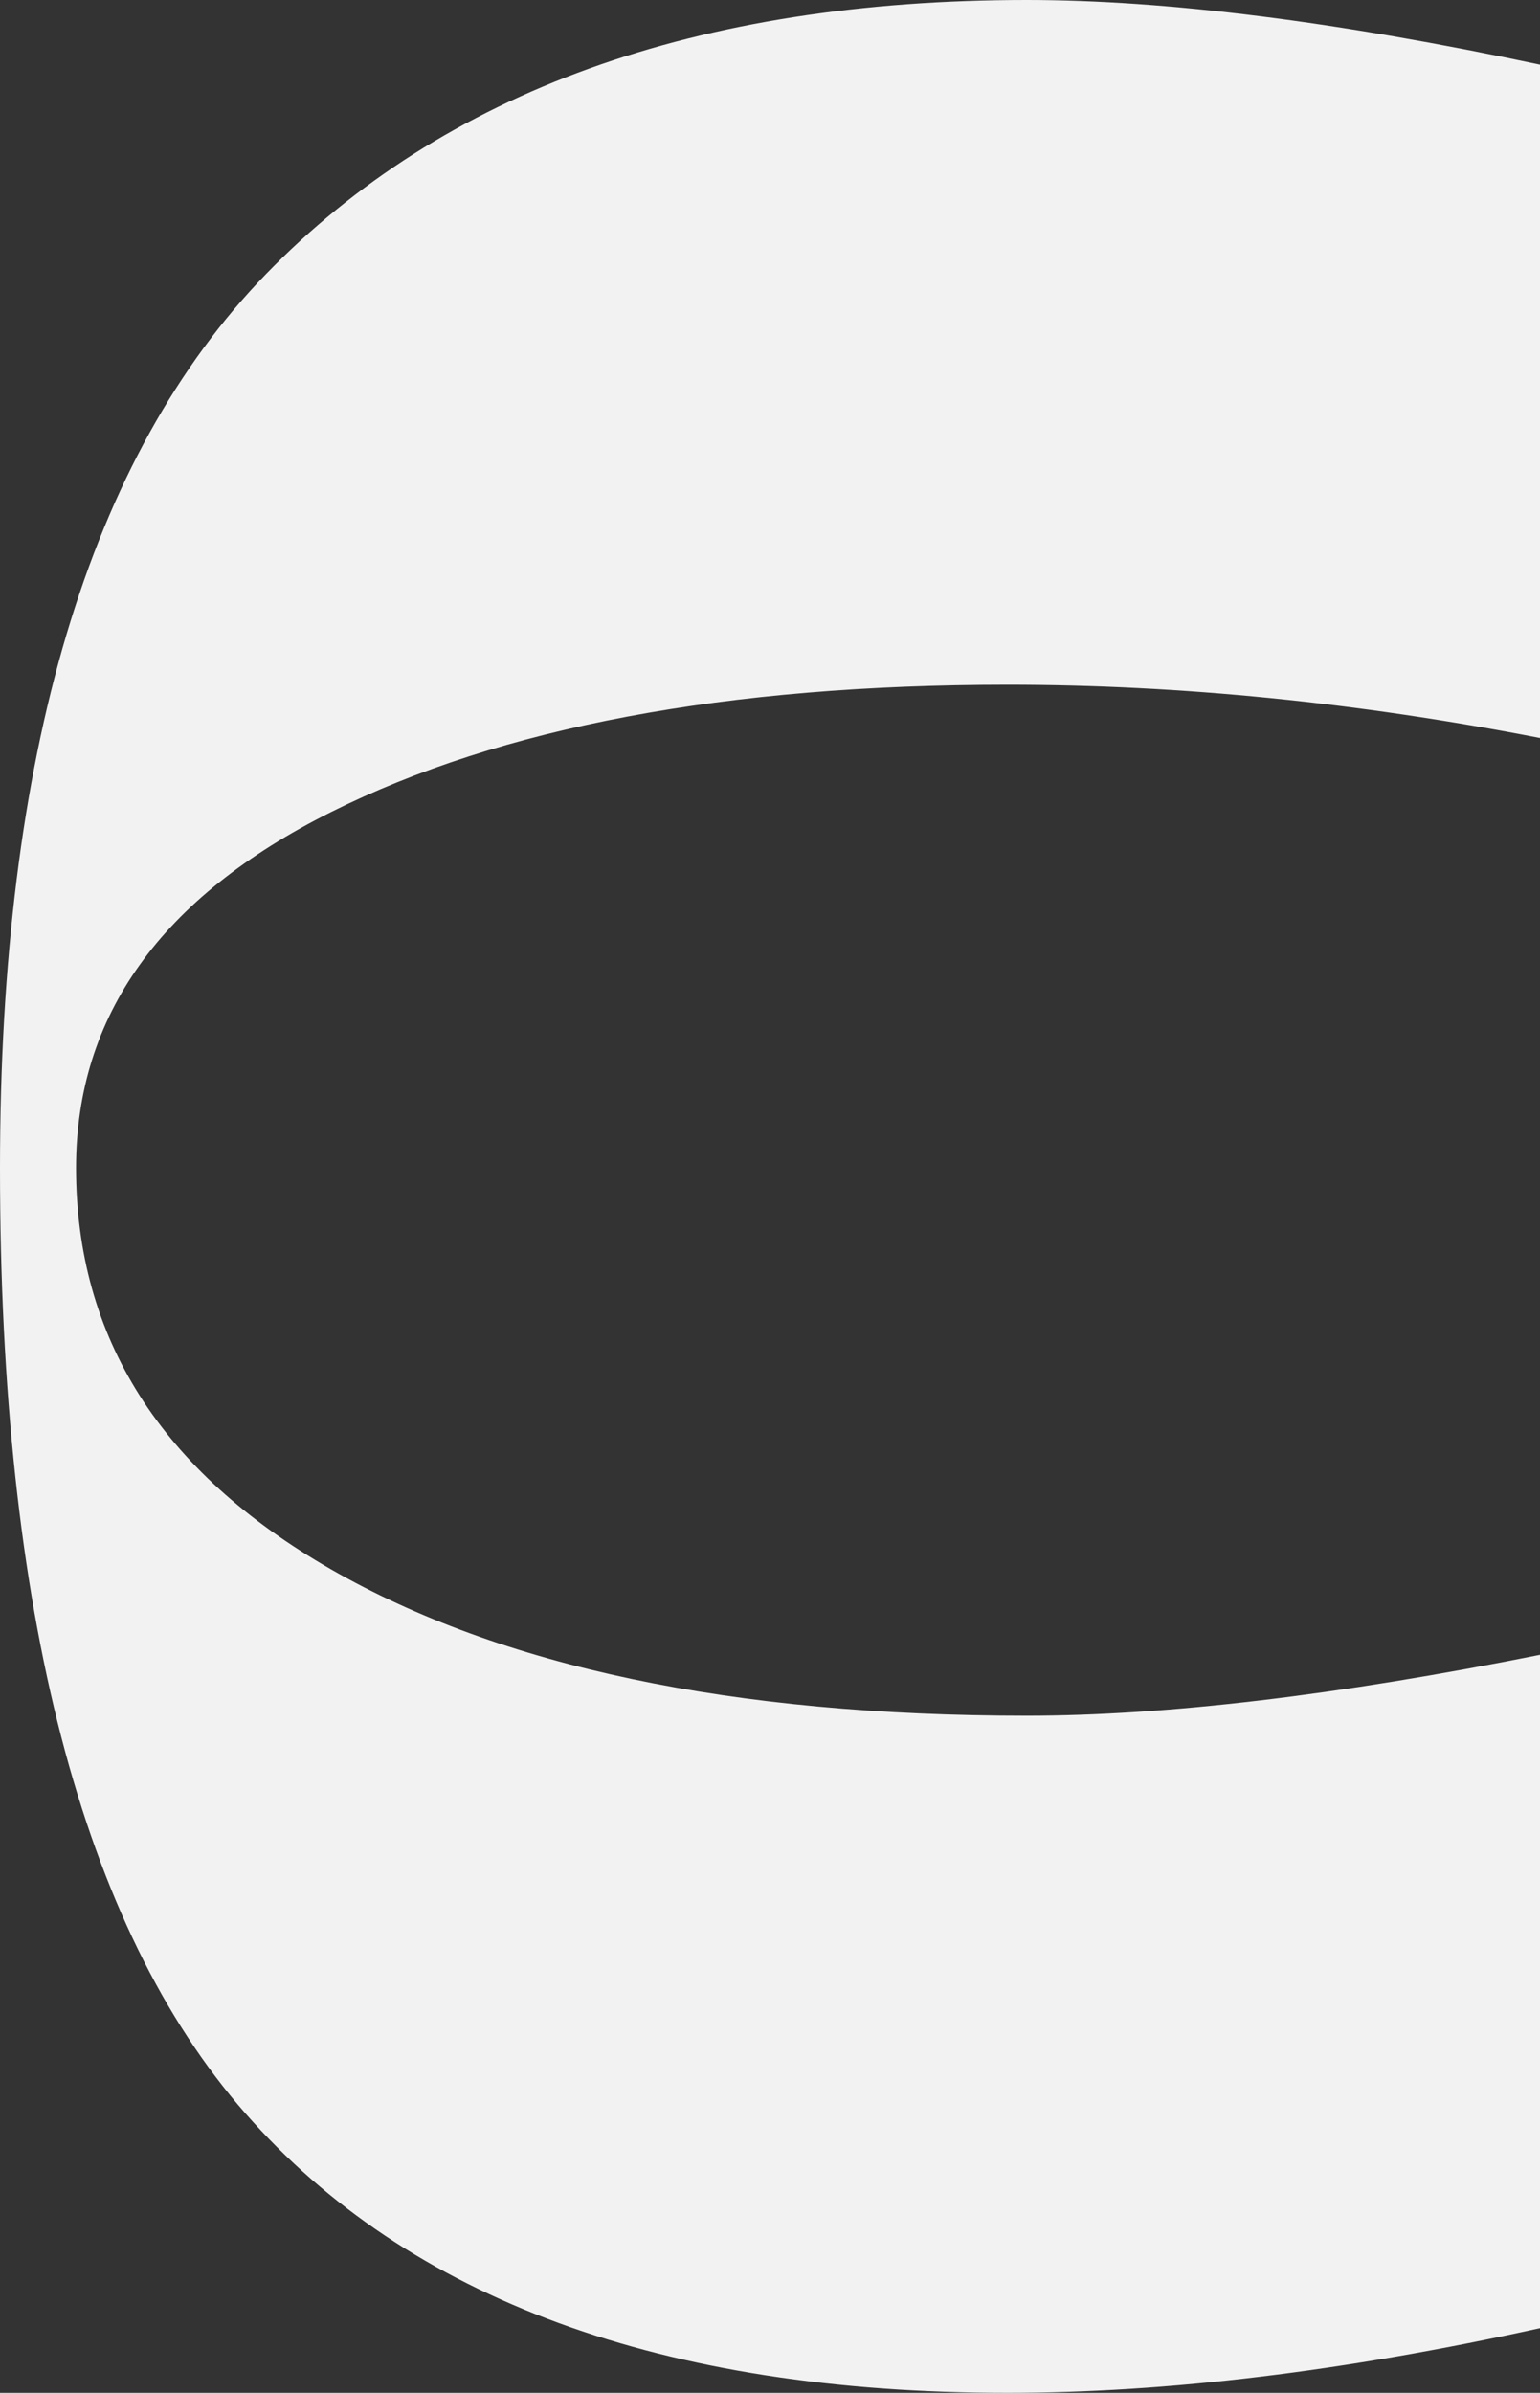 <svg xmlns="http://www.w3.org/2000/svg" width="1109.068" height="1722.487" viewBox="0 0 1109.068 1722.487">
  <rect x="0" y="0" width="1109.068" height="1722.487" fill="#333333" stroke="none"/>
  <path id="Path_3041" data-name="Path 3041" d="M450.919,1414.94q191.692-197.157,547.691-197.165,150.608,0,369.685,46.549v484.705q-197.156-38.328-383.381-38.337-303.961,0-487.44,91.737T314,2058.482q0,183.469,183.475,288.9T998.61,2452.81q150.608,0,369.685-43.812v484.7q-210.854,46.549-383.381,46.561-372.426,0-549.056-201.279t-176.631-680.5q0-446.371,191.692-643.542" transform="translate(-259.227 -1217.775)" fill="#f2f2f2"/>
</svg>
